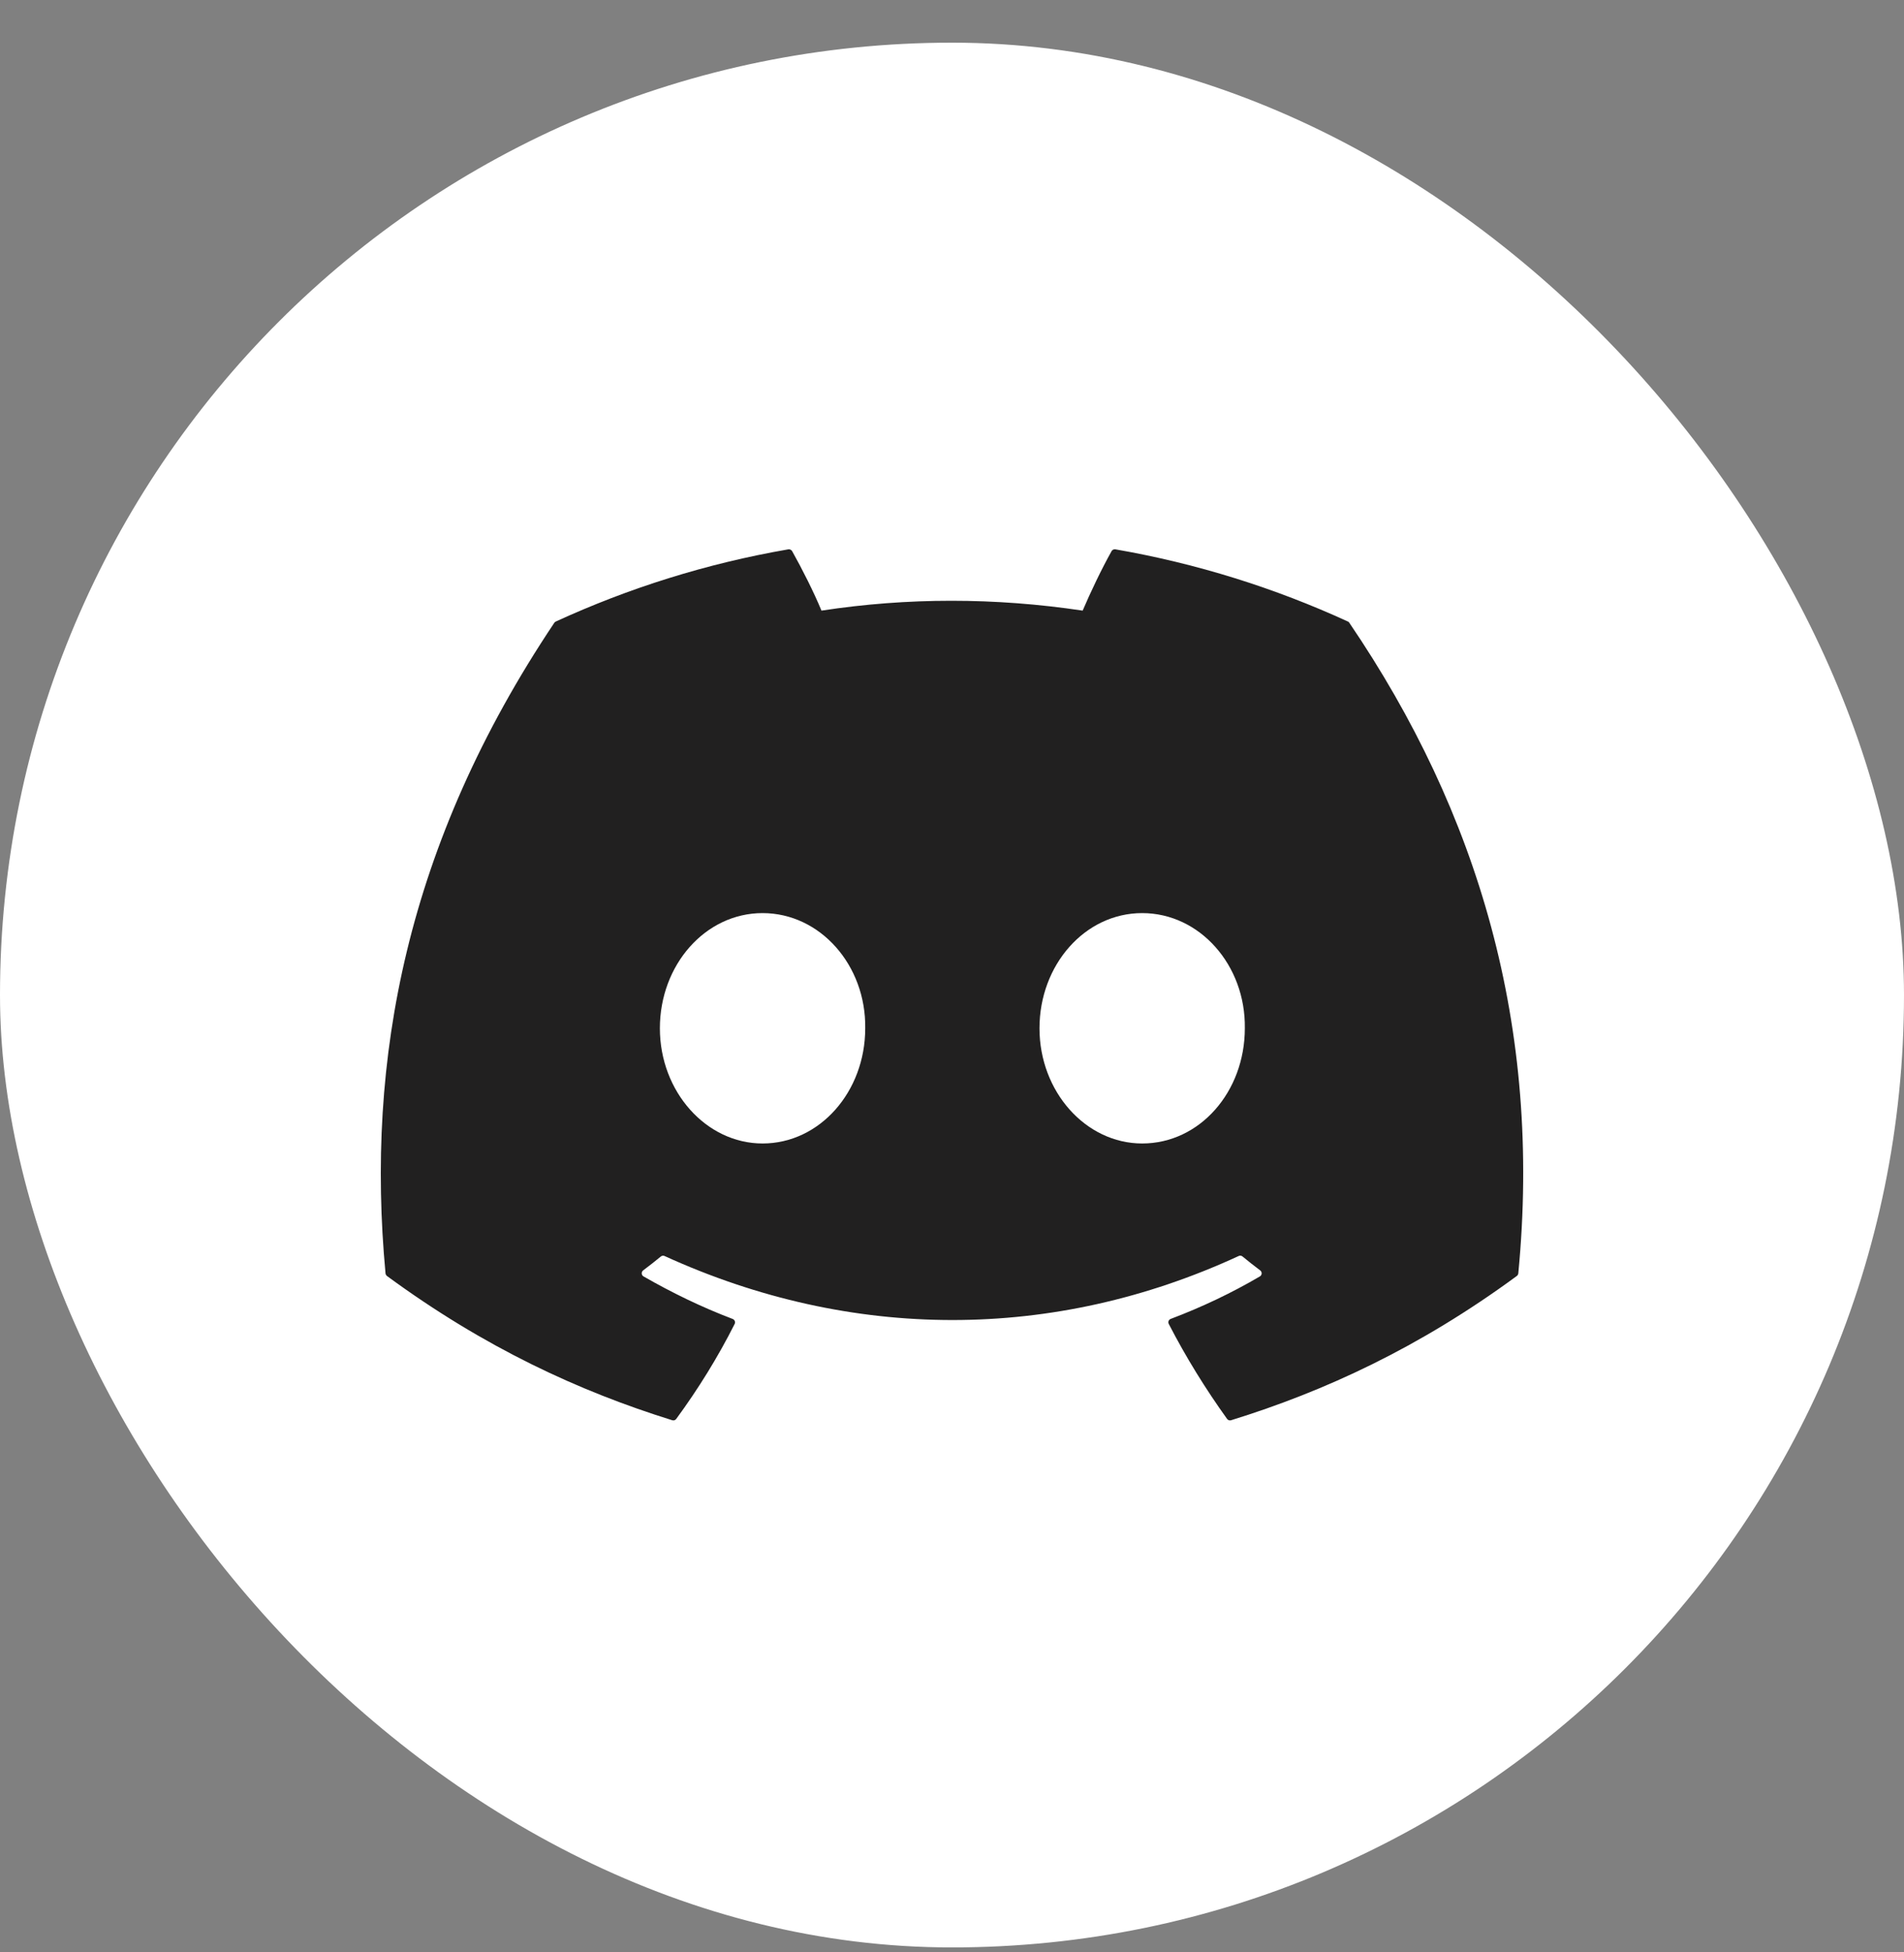 <svg width="40" height="41" viewBox="0 0 40 41" fill="none" xmlns="http://www.w3.org/2000/svg">
<rect x="0" y="0" width="40" height="41" fill="#808080" stroke="none"/>
<rect y="0.896" width="40" height="40" rx="20" fill="white"/>
<path d="M28.317 13.052C26.787 12.35 25.147 11.833 23.432 11.536C23.401 11.531 23.369 11.545 23.353 11.573C23.142 11.949 22.909 12.438 22.745 12.823C20.9 12.547 19.065 12.547 17.258 12.823C17.095 12.43 16.852 11.949 16.641 11.573C16.625 11.546 16.593 11.532 16.562 11.536C14.848 11.832 13.208 12.349 11.677 13.052C11.664 13.057 11.652 13.067 11.645 13.079C8.533 17.727 7.681 22.262 8.099 26.739C8.101 26.762 8.113 26.782 8.13 26.796C10.183 28.303 12.172 29.218 14.123 29.825C14.155 29.835 14.188 29.823 14.207 29.797C14.669 29.167 15.081 28.502 15.434 27.803C15.454 27.762 15.434 27.714 15.392 27.698C14.739 27.45 14.118 27.148 13.52 26.805C13.472 26.778 13.469 26.71 13.512 26.678C13.638 26.583 13.764 26.485 13.884 26.386C13.906 26.368 13.936 26.364 13.961 26.376C17.889 28.169 22.142 28.169 26.023 26.376C26.049 26.363 26.079 26.367 26.102 26.385C26.222 26.484 26.348 26.583 26.474 26.678C26.518 26.71 26.515 26.778 26.468 26.805C25.87 27.155 25.248 27.45 24.595 27.697C24.552 27.713 24.533 27.762 24.554 27.803C24.914 28.501 25.326 29.166 25.779 29.797C25.798 29.823 25.832 29.835 25.863 29.825C27.824 29.218 29.813 28.303 31.865 26.796C31.883 26.782 31.895 26.762 31.897 26.741C32.397 21.564 31.058 17.067 28.348 13.08C28.342 13.067 28.33 13.057 28.317 13.052ZM16.02 24.013C14.838 24.013 13.863 22.927 13.863 21.594C13.863 20.261 14.819 19.175 16.02 19.175C17.231 19.175 18.196 20.27 18.177 21.594C18.177 22.927 17.221 24.013 16.02 24.013ZM23.995 24.013C22.812 24.013 21.838 22.927 21.838 21.594C21.838 20.261 22.793 19.175 23.995 19.175C25.206 19.175 26.171 20.27 26.152 21.594C26.152 22.927 25.206 24.013 23.995 24.013Z" fill="#212020"/>
</svg>
